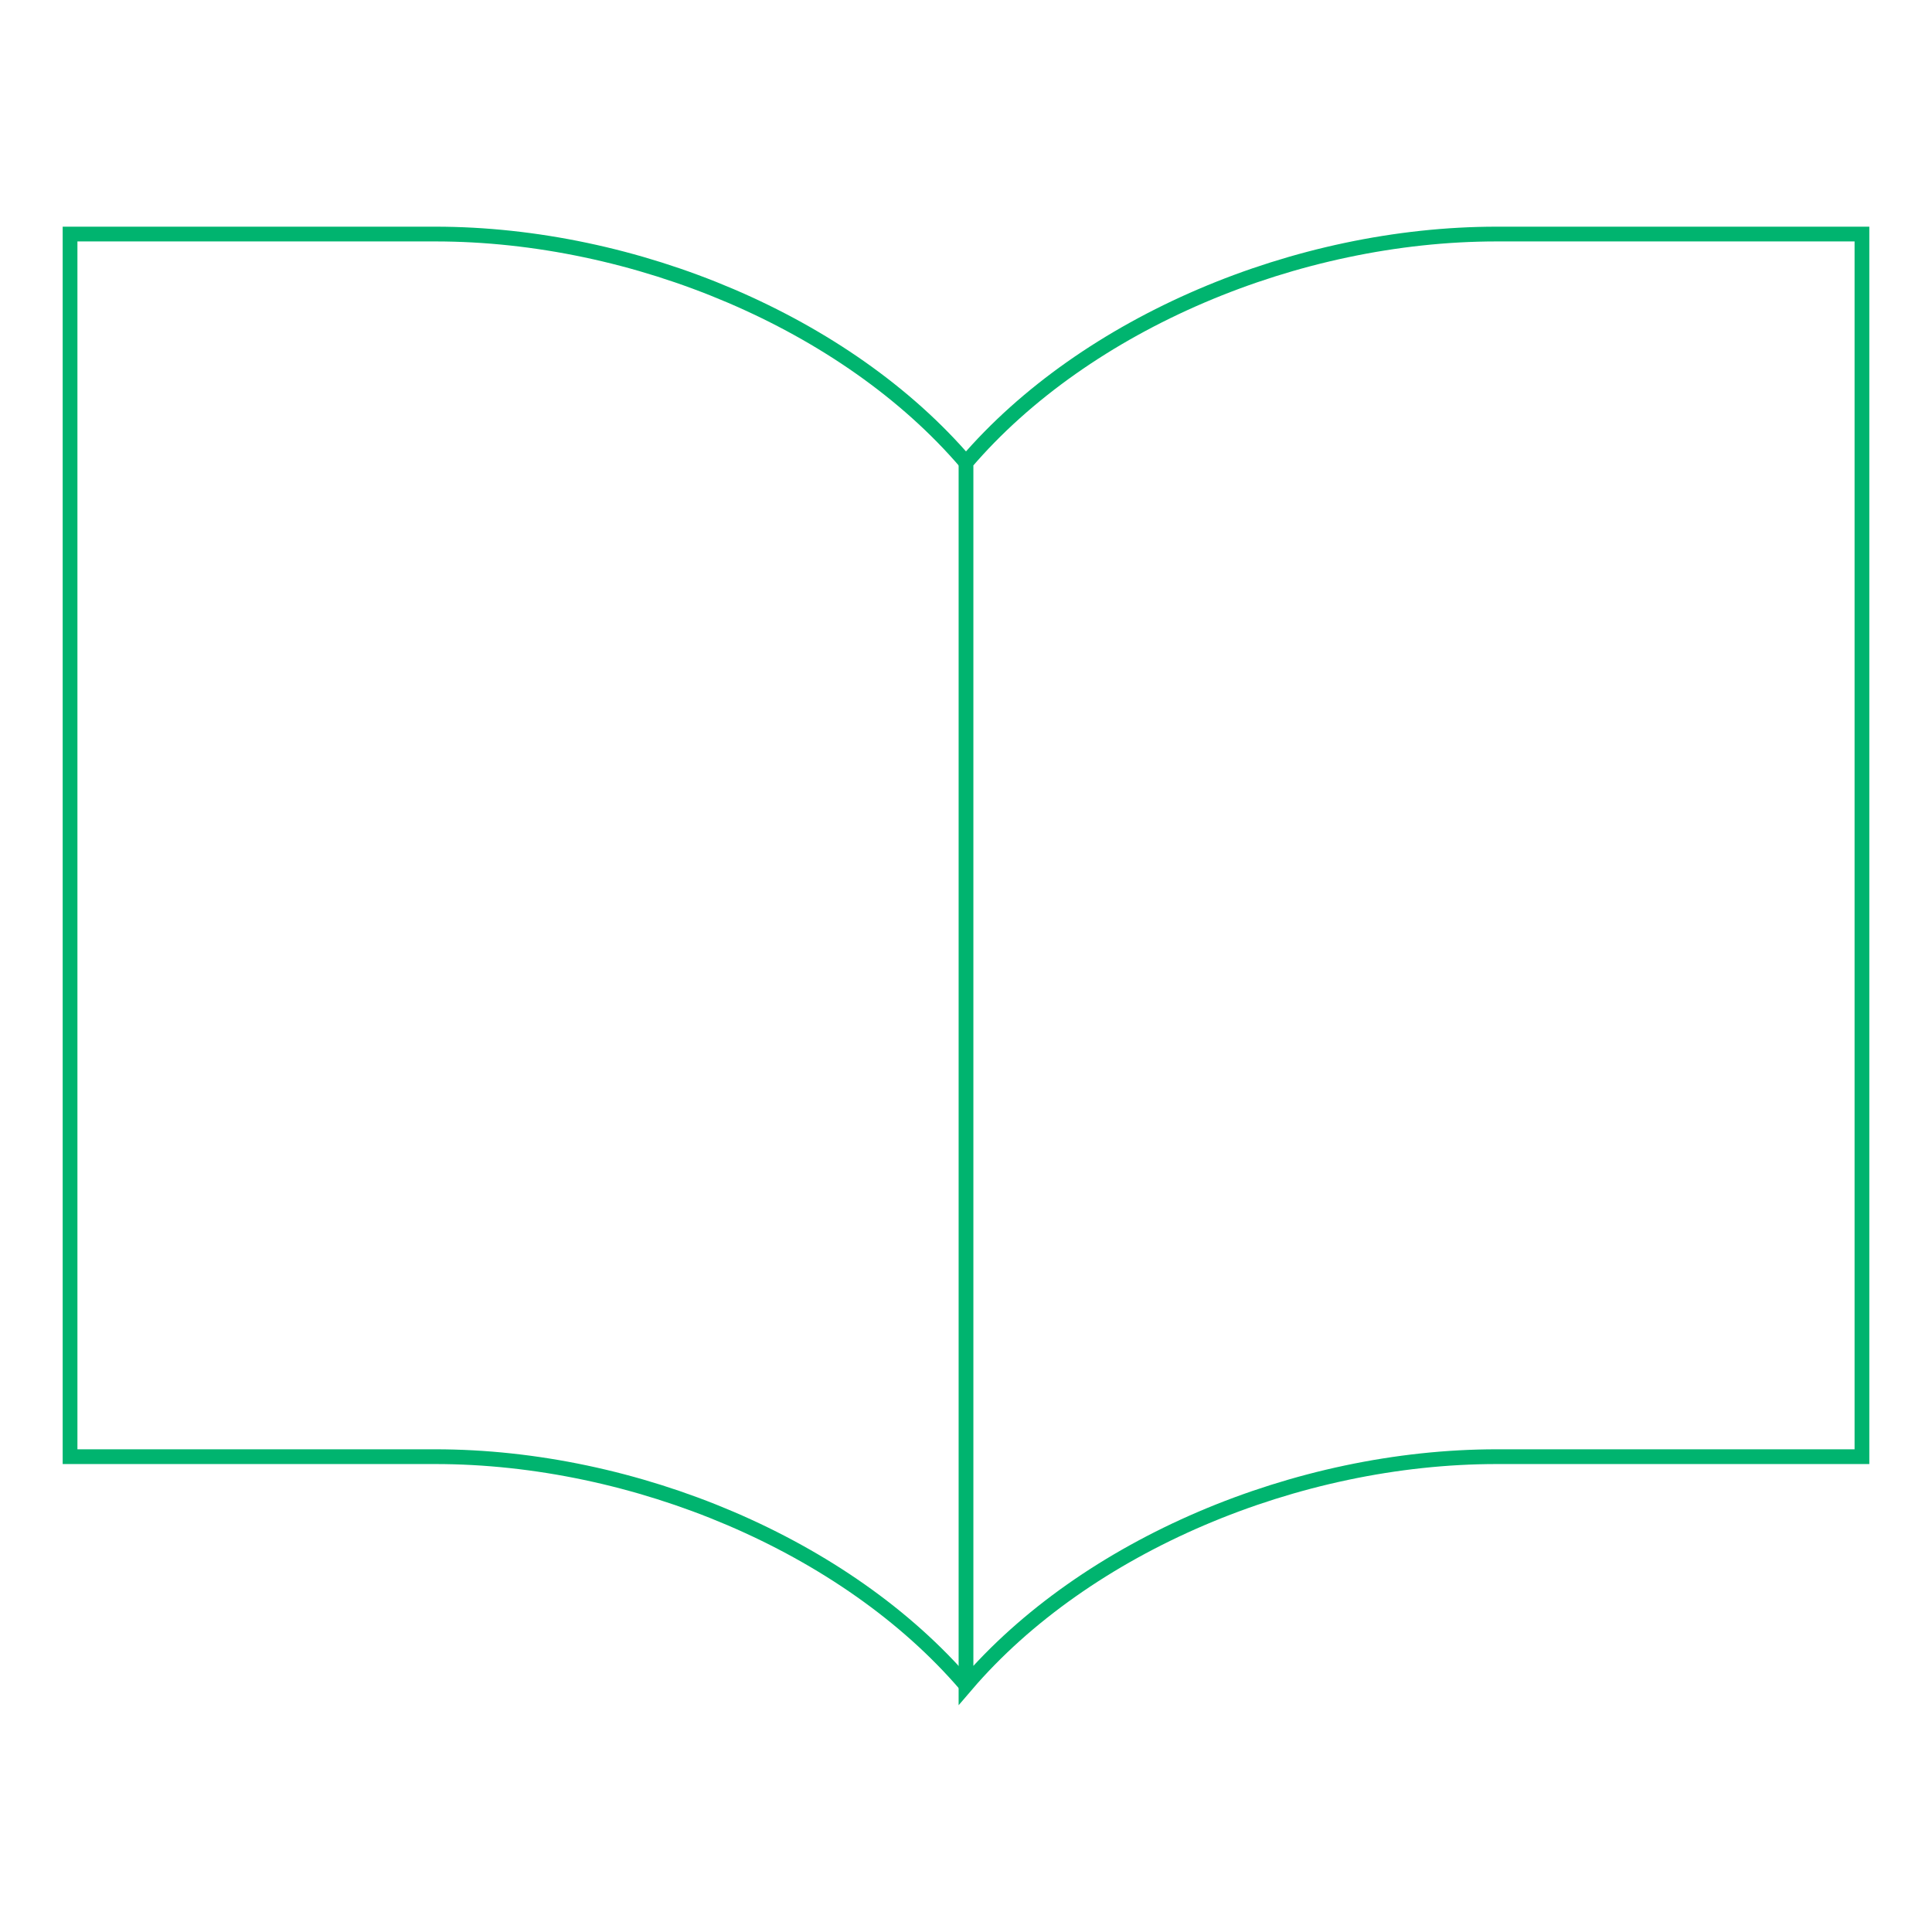 <svg xmlns="http://www.w3.org/2000/svg" viewBox="0 0 131 131" width="131" height="131"><defs><style>.d{fill:none;stroke:#00b46f;stroke-miterlimit:10;}</style></defs><path class="d" d="M101.49,15.87c-13.55,0-27.86,6.01-35.99,15.5v82.9c8.12-9.49,22.44-15.5,35.99-15.5h24.76V15.87h-24.76Z"/><path class="d" d="M65.5,31.37c-8.12-9.49-22.44-15.5-35.99-15.5H4.75v82.9h24.76c13.54,0,27.86,6.01,35.99,15.5"/></svg>
